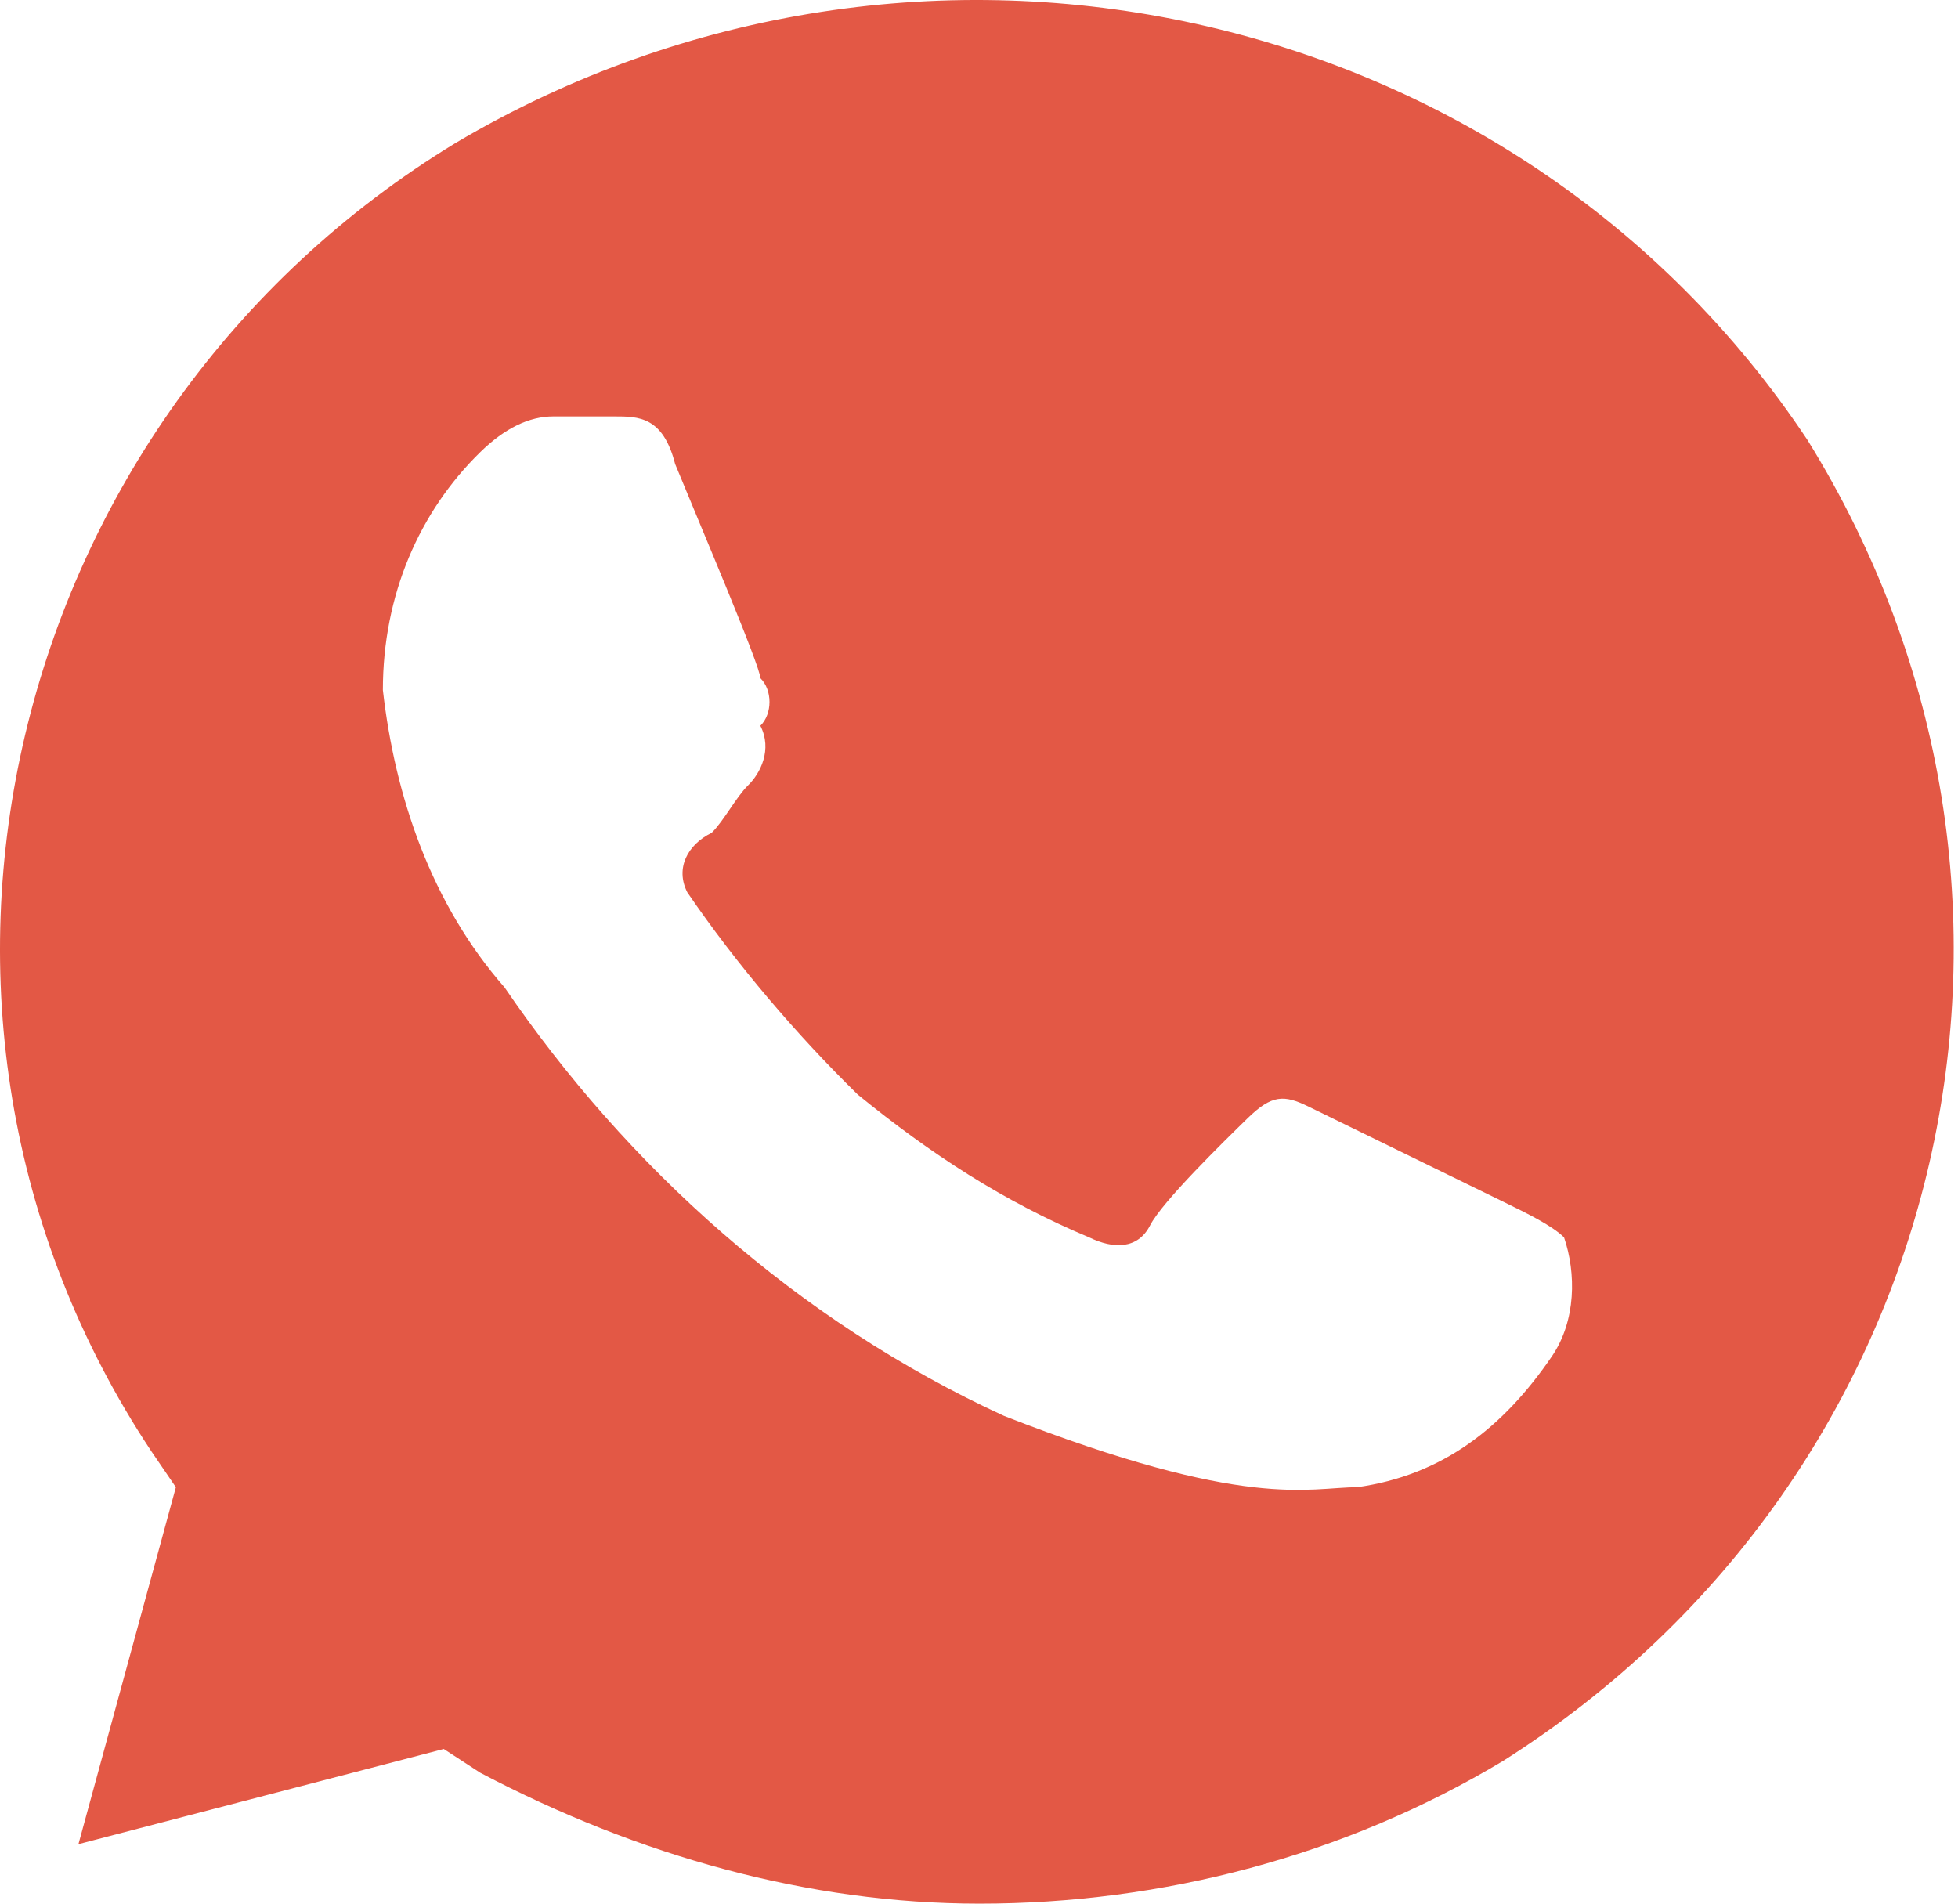 <?xml version="1.0" encoding="UTF-8"?> <svg xmlns="http://www.w3.org/2000/svg" width="144" height="140" viewBox="0 0 144 140" fill="none"> <path d="M132.939 32.374C111.445 -0.001 67.563 -9.626 33.532 10.499C0.396 30.624 -10.351 74.374 11.143 106.75L12.934 109.375L5.769 135.625L32.636 128.625L35.323 130.375C46.965 136.5 59.503 140 72.041 140C85.474 140 98.907 136.5 110.55 129.5C143.685 108.5 153.536 65.624 132.939 32.374ZM114.132 99.75C110.55 105 106.072 108.5 99.803 109.375C96.221 109.375 91.743 111.125 73.832 104.125C58.607 97.125 46.069 85.75 37.114 72.624C31.741 66.499 29.054 58.624 28.158 50.749C28.158 43.749 30.845 37.624 35.323 33.249C37.114 31.499 38.905 30.624 40.696 30.624H45.174C46.965 30.624 48.756 30.624 49.652 34.124C51.443 38.499 55.921 48.999 55.921 49.874C56.816 50.749 56.816 52.499 55.921 53.374C56.816 55.124 55.921 56.874 55.025 57.749C54.13 58.624 53.234 60.374 52.338 61.249C50.547 62.124 49.652 63.874 50.547 65.624C54.13 70.874 58.607 76.124 63.085 80.499C68.458 84.875 73.832 88.375 80.101 91C81.892 91.875 83.683 91.875 84.578 90.125C85.474 88.375 89.952 84 91.743 82.25C93.534 80.499 94.43 80.499 96.221 81.375L110.55 88.375C112.341 89.25 114.132 90.125 115.027 91C115.923 93.625 115.923 97.125 114.132 99.75Z" fill="#E35845"></path> </svg> 